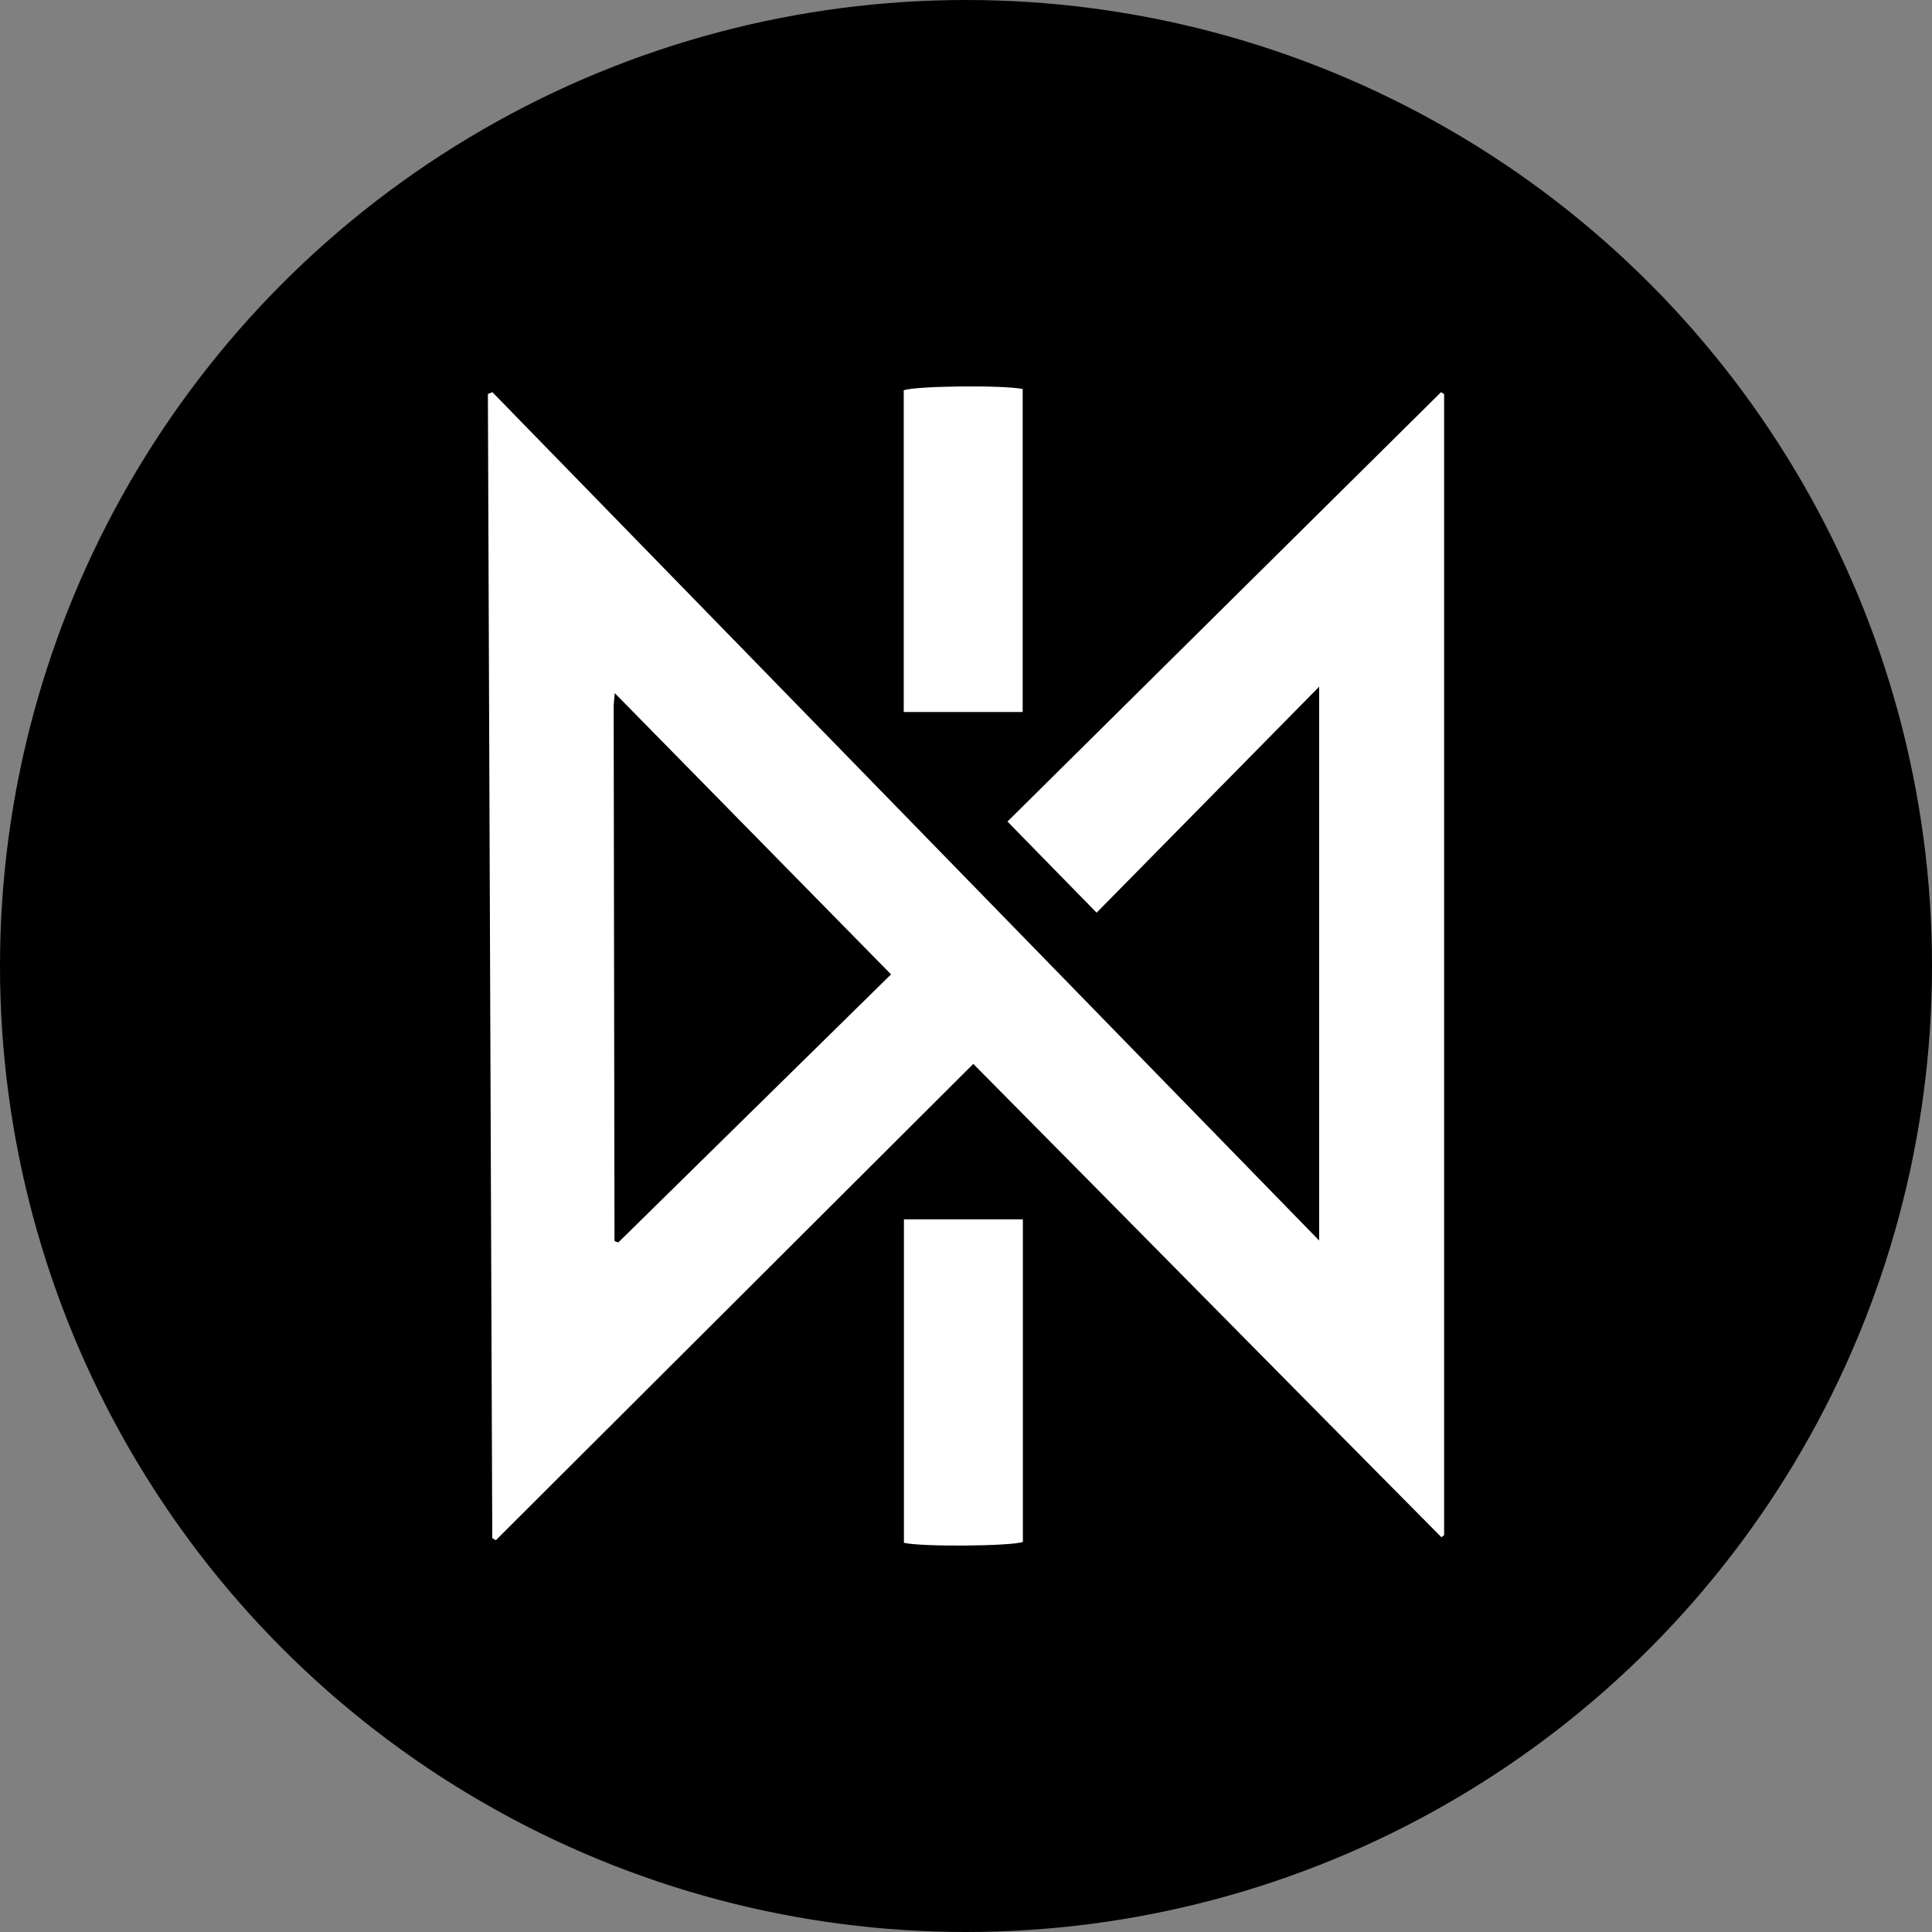 <?xml version='1.0' encoding='utf-8'?>
<svg xmlns="http://www.w3.org/2000/svg" id="Layer_1" data-name="Layer 1" viewBox="0 0 300 300" width="300" height="300"><rect x="0" y="0" width="300" height="300" fill="#808080" stroke="none"/><defs><clipPath id="bz_circular_clip"><circle cx="150.0" cy="150.0" r="150.0" /></clipPath></defs><g clip-path="url(#bz_circular_clip)"><rect x="-1.5" y="-1.5" width="303" height="303" /><path d="M76.46,60.9,204.84,192.63v-86l-34.56,35.09-13.84-14.15,67.32-66.67.48.29V238.38l-.42.32c-24.21-24.42-48.34-48.91-72.69-73.5L77,239.16l-.56-.31Q76.1,150,75.76,61.18Zm61.9,90.4-42.9-43.67c-.09,1.12-.17,1.6-.17,2.08q.06,41.46.13,82.92c0,.05.1.12.17.16l.43.13Z" fill="#fff" /><path d="M140.36,239.57V189.34h18.47v50.09C157,240.09,143.27,240.22,140.36,239.57Z" fill="#fff" /><path d="M158.8,110.56H140.33V60.61c1.76-.68,15.13-.85,18.47-.21Z" fill="#fff" /></g></svg>
